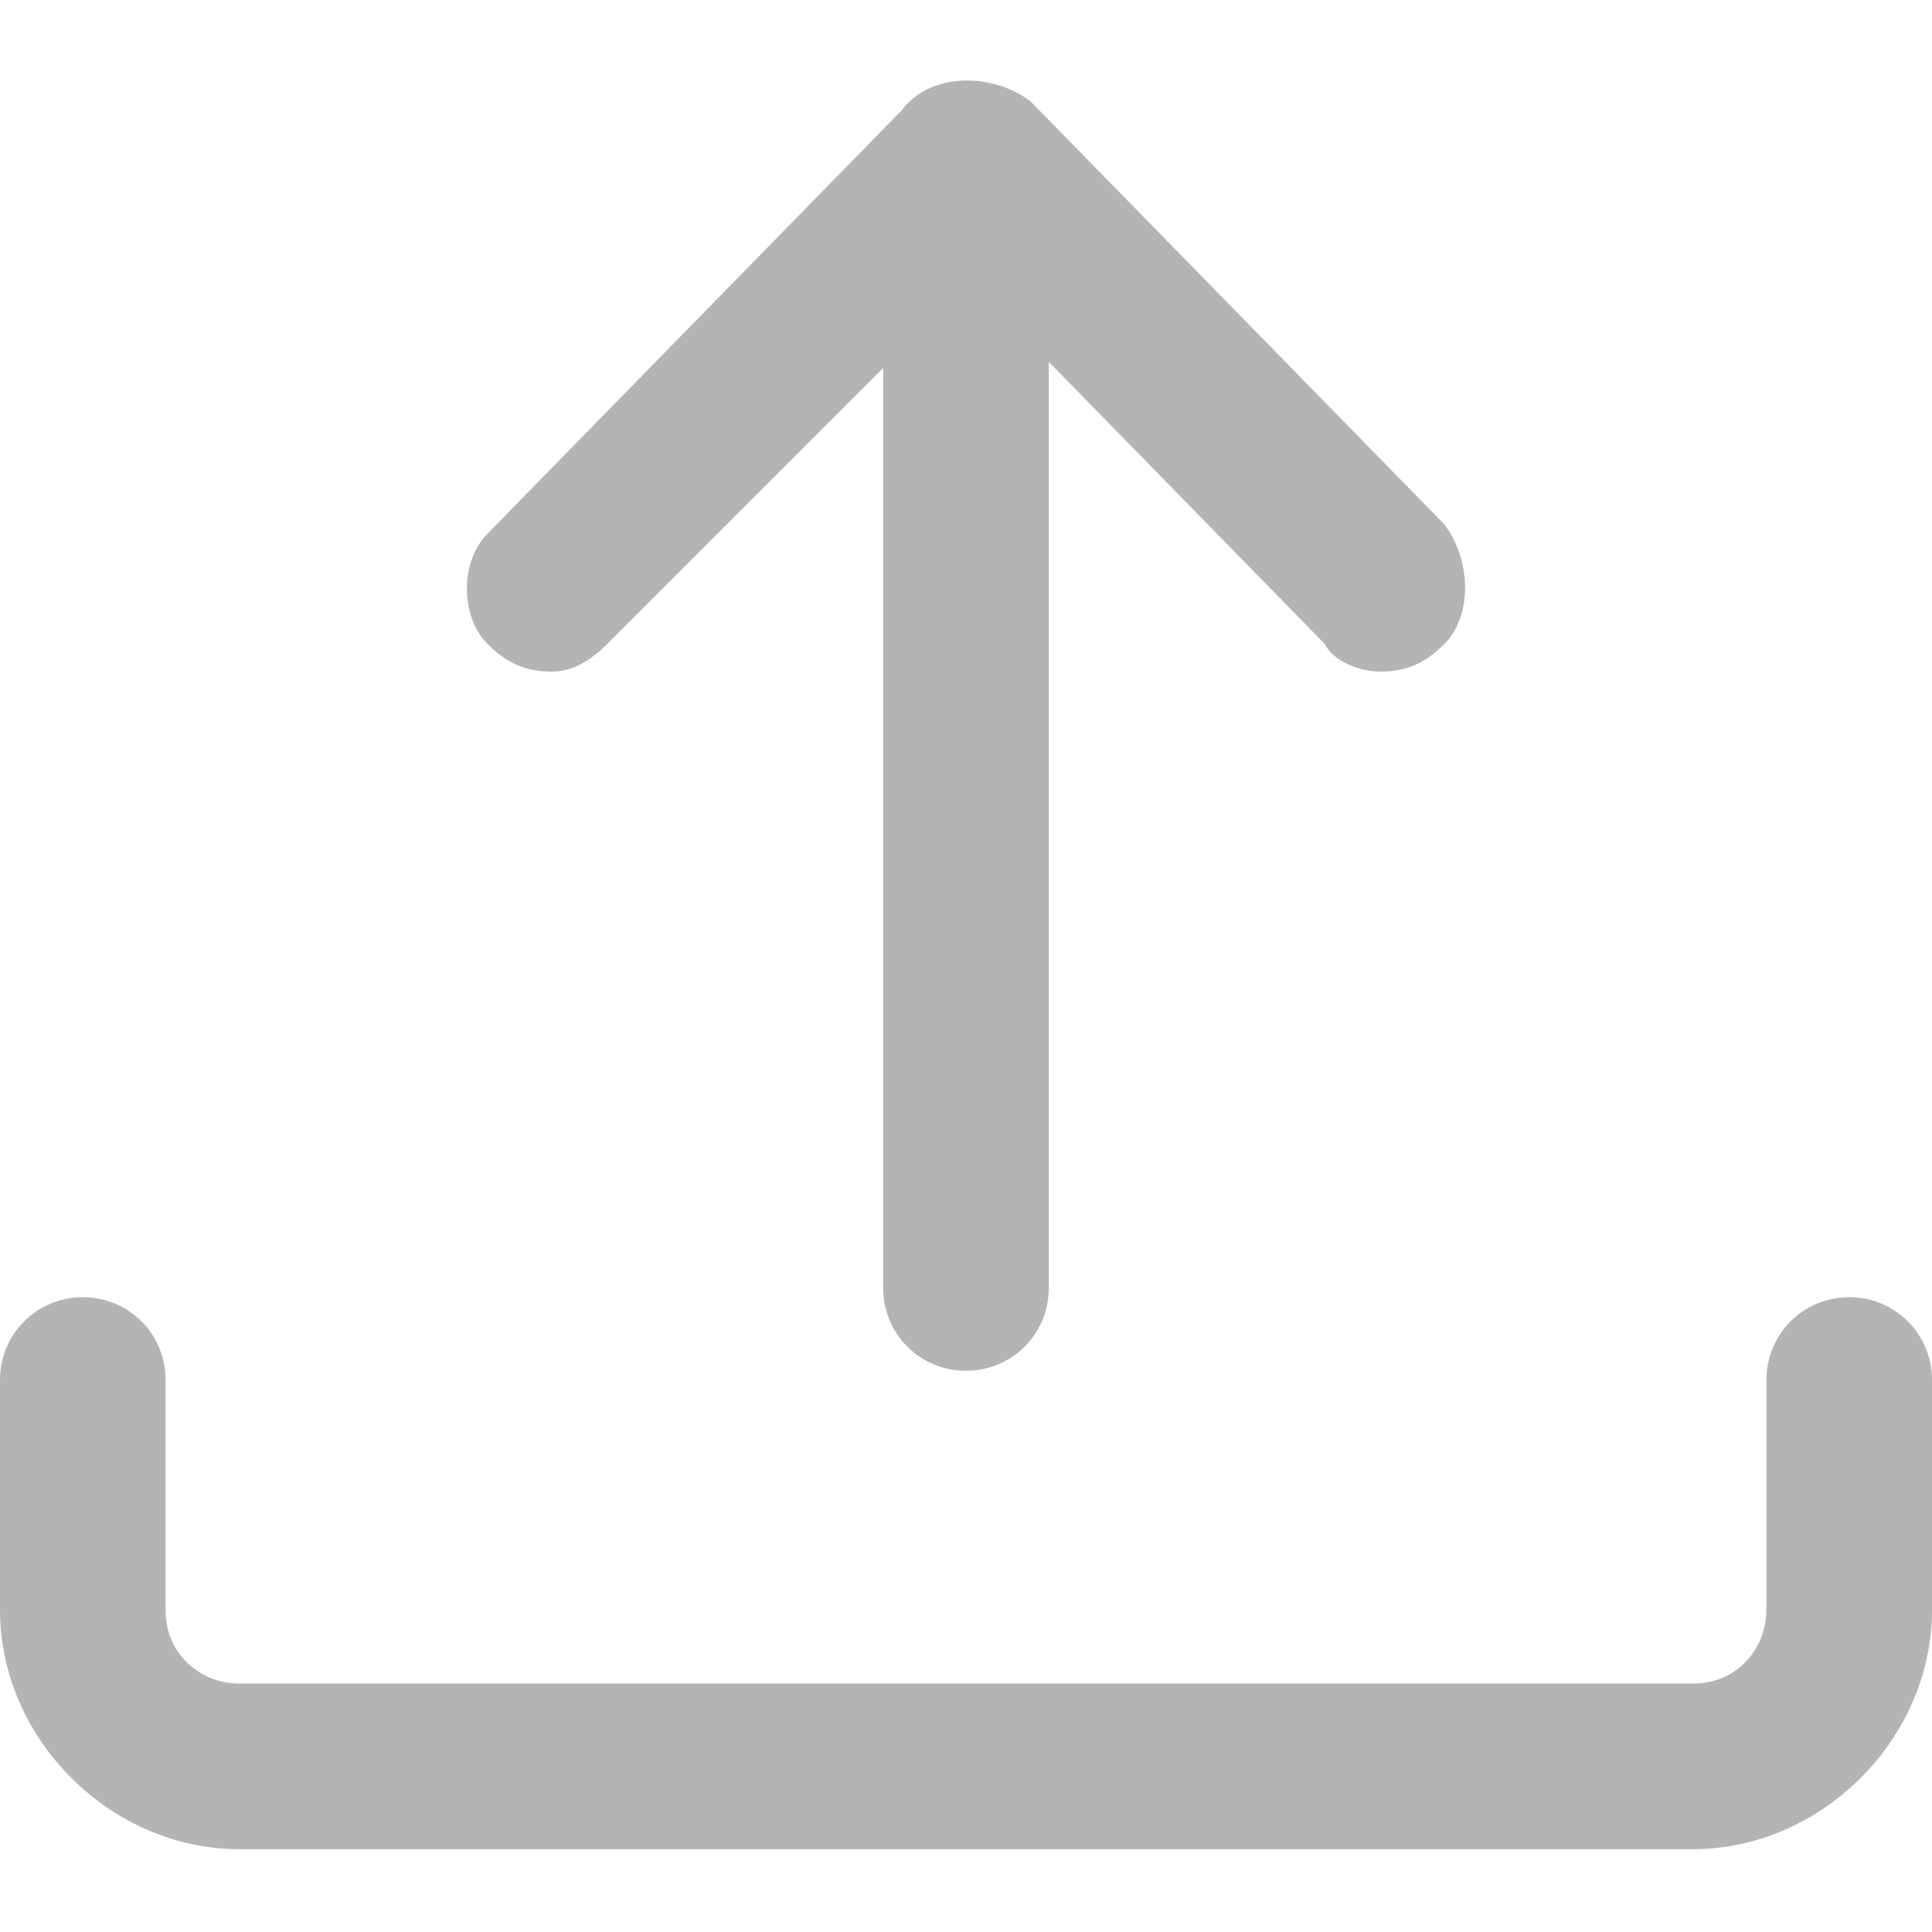 <?xml version="1.0" encoding="utf-8"?>
<!-- Generator: Adobe Illustrator 24.3.0, SVG Export Plug-In . SVG Version: 6.00 Build 0)  -->
<svg version="1.1" id="圖層_1" xmlns="http://www.w3.org/2000/svg" xmlns:xlink="http://www.w3.org/1999/xlink" x="0px" y="0px"
	 viewBox="0 0 21 21" width="21" height="21" style="enable-background:new 0 0 21 21;" xml:space="preserve">
<style type="text/css">
	.st0{fill:#b4b4b4;}
</style>
<g>
	<path class="st0" d="M18.4,20.1H2.6c-1.4,0-2.6-1.2-2.6-2.6V15c0-0.5,0.4-0.9,0.9-0.9s0.9,0.4,0.9,0.9v2.5c0,0.5,0.4,0.8,0.8,0.8
		h15.8c0.5,0,0.8-0.4,0.8-0.8V15c0-0.5,0.4-0.9,0.9-0.9c0.5,0,0.9,0.4,0.9,0.9v2.5C21,18.9,19.8,20.1,18.4,20.1z"/>
	<g>
		<path class="st0" d="M6,7.3C5.7,7.3,5.5,7.2,5.3,7C5,6.7,5,6.1,5.3,5.8l4.5-4.6c0.3-0.4,0.9-0.4,1.3,0c0.3,0.3,0.4,0.9,0,1.3
			L6.6,7C6.4,7.2,6.2,7.3,6,7.3z"/>
		<path class="st0" d="M15,7.3c-0.2,0-0.5-0.1-0.6-0.3L9.9,2.4C9.5,2,9.5,1.5,9.9,1.1c0.3-0.3,0.9-0.3,1.3,0l4.5,4.6
			C16,6.1,16,6.7,15.7,7C15.5,7.2,15.3,7.3,15,7.3z"/>
		<path class="st0" d="M10.5,14.9c-0.5,0-0.9-0.4-0.9-0.9V1.8c0-0.5,0.4-0.9,0.9-0.9c0.5,0,0.9,0.4,0.9,0.9V14
			C11.4,14.5,11,14.9,10.5,14.9z"/>
	</g>
</g>
</svg>
